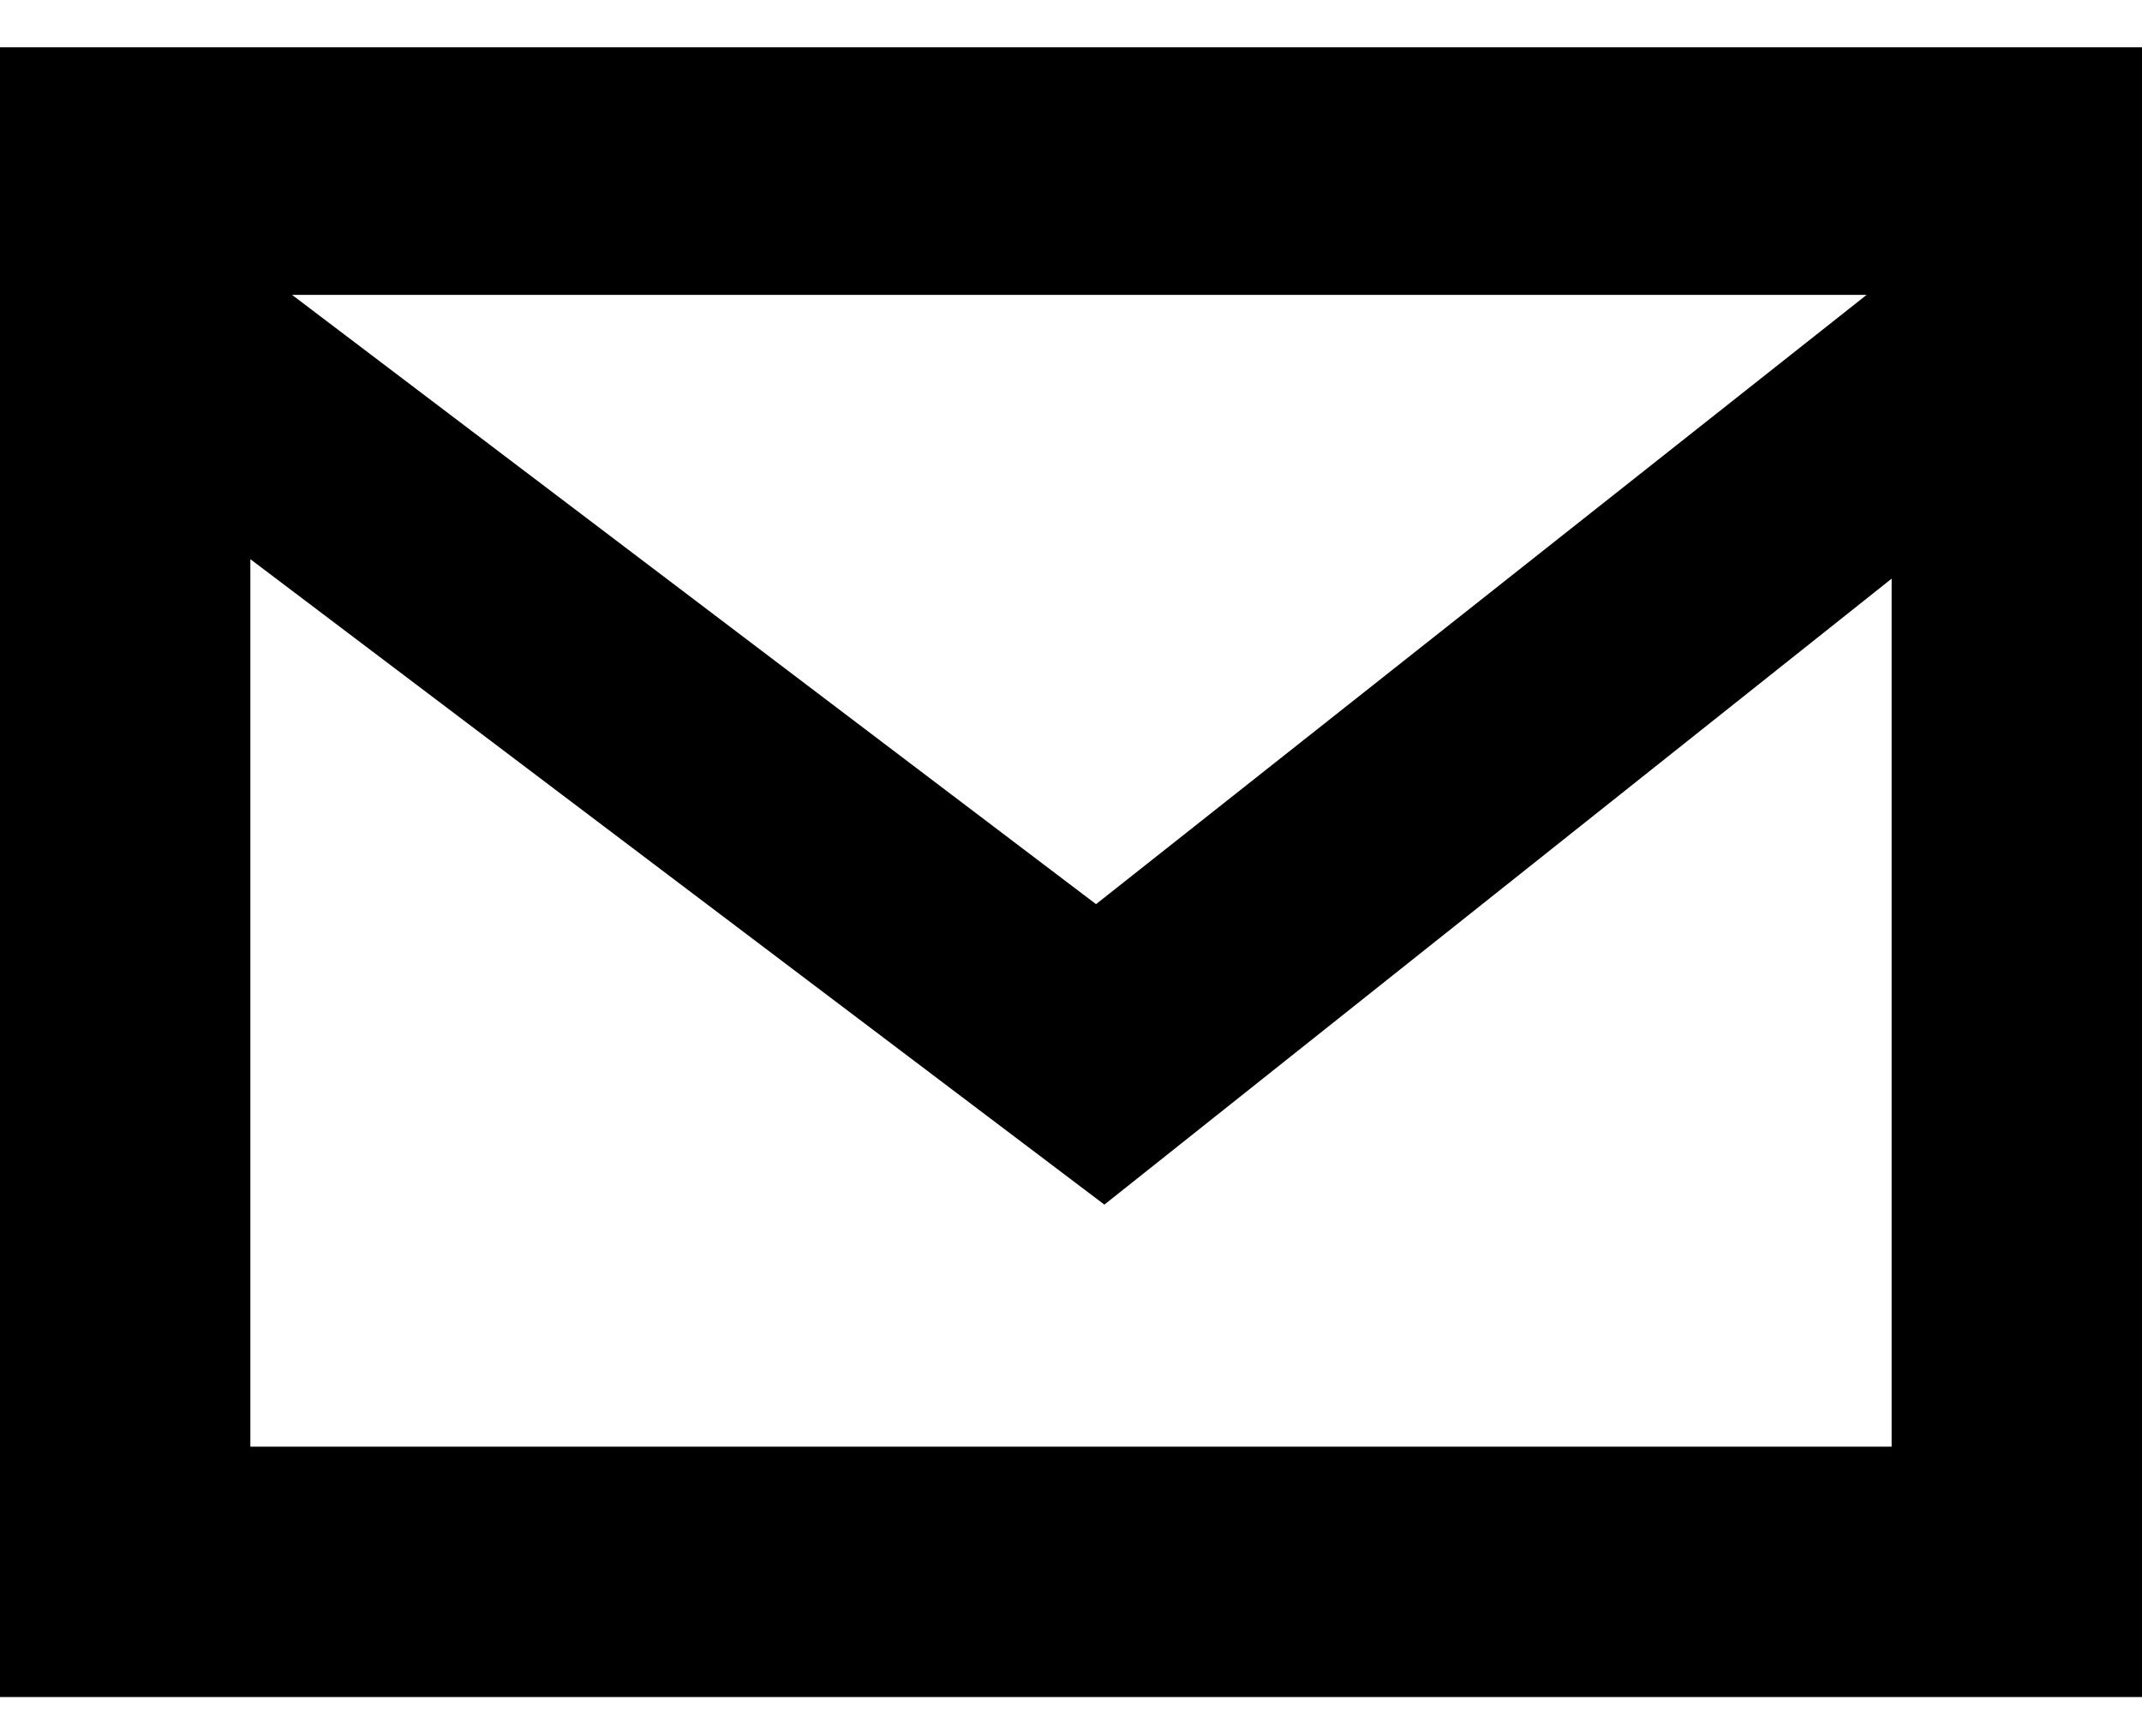 <?xml version="1.0" encoding="utf-8"?>
<!-- Generator: Adobe Illustrator 22.1.0, SVG Export Plug-In . SVG Version: 6.00 Build 0)  -->
<svg version="1.0" xmlns="http://www.w3.org/2000/svg" xmlns:xlink="http://www.w3.org/1999/xlink" x="0px" y="0px"
	 viewBox="0 0 77 62.4" style="enable-background:new 0 0 77 62.4;" xml:space="preserve">
<style type="text/css">
	.st0{display:none;}
	.st1{display:inline;}
	.st2{fill:#E6E7E8;}
</style>
<g id="Layer_2" class="st0">
	<g class="st1">
		<rect x="-309.3" y="2.8" class="st2" width="549.7" height="6.4"/>
	</g>
	<g class="st1">
		<rect x="-309.3" y="29.2" class="st2" width="549.7" height="6.4"/>
		<rect x="-309.3" y="44.7" class="st2" width="549.7" height="6.4"/>
		<rect x="-309.3" y="60.3" class="st2" width="549.7" height="6.4"/>
	</g>
</g>
<g id="Layer_1">
	<path d="M0,1.7v59.3H77V1.7H0z M67.1,10.6L39.4,32.5L10.5,10.6H67.1z M9,52V20.1l30.7,23.2L68,20.8V52H9z"/>
</g>
</svg>
